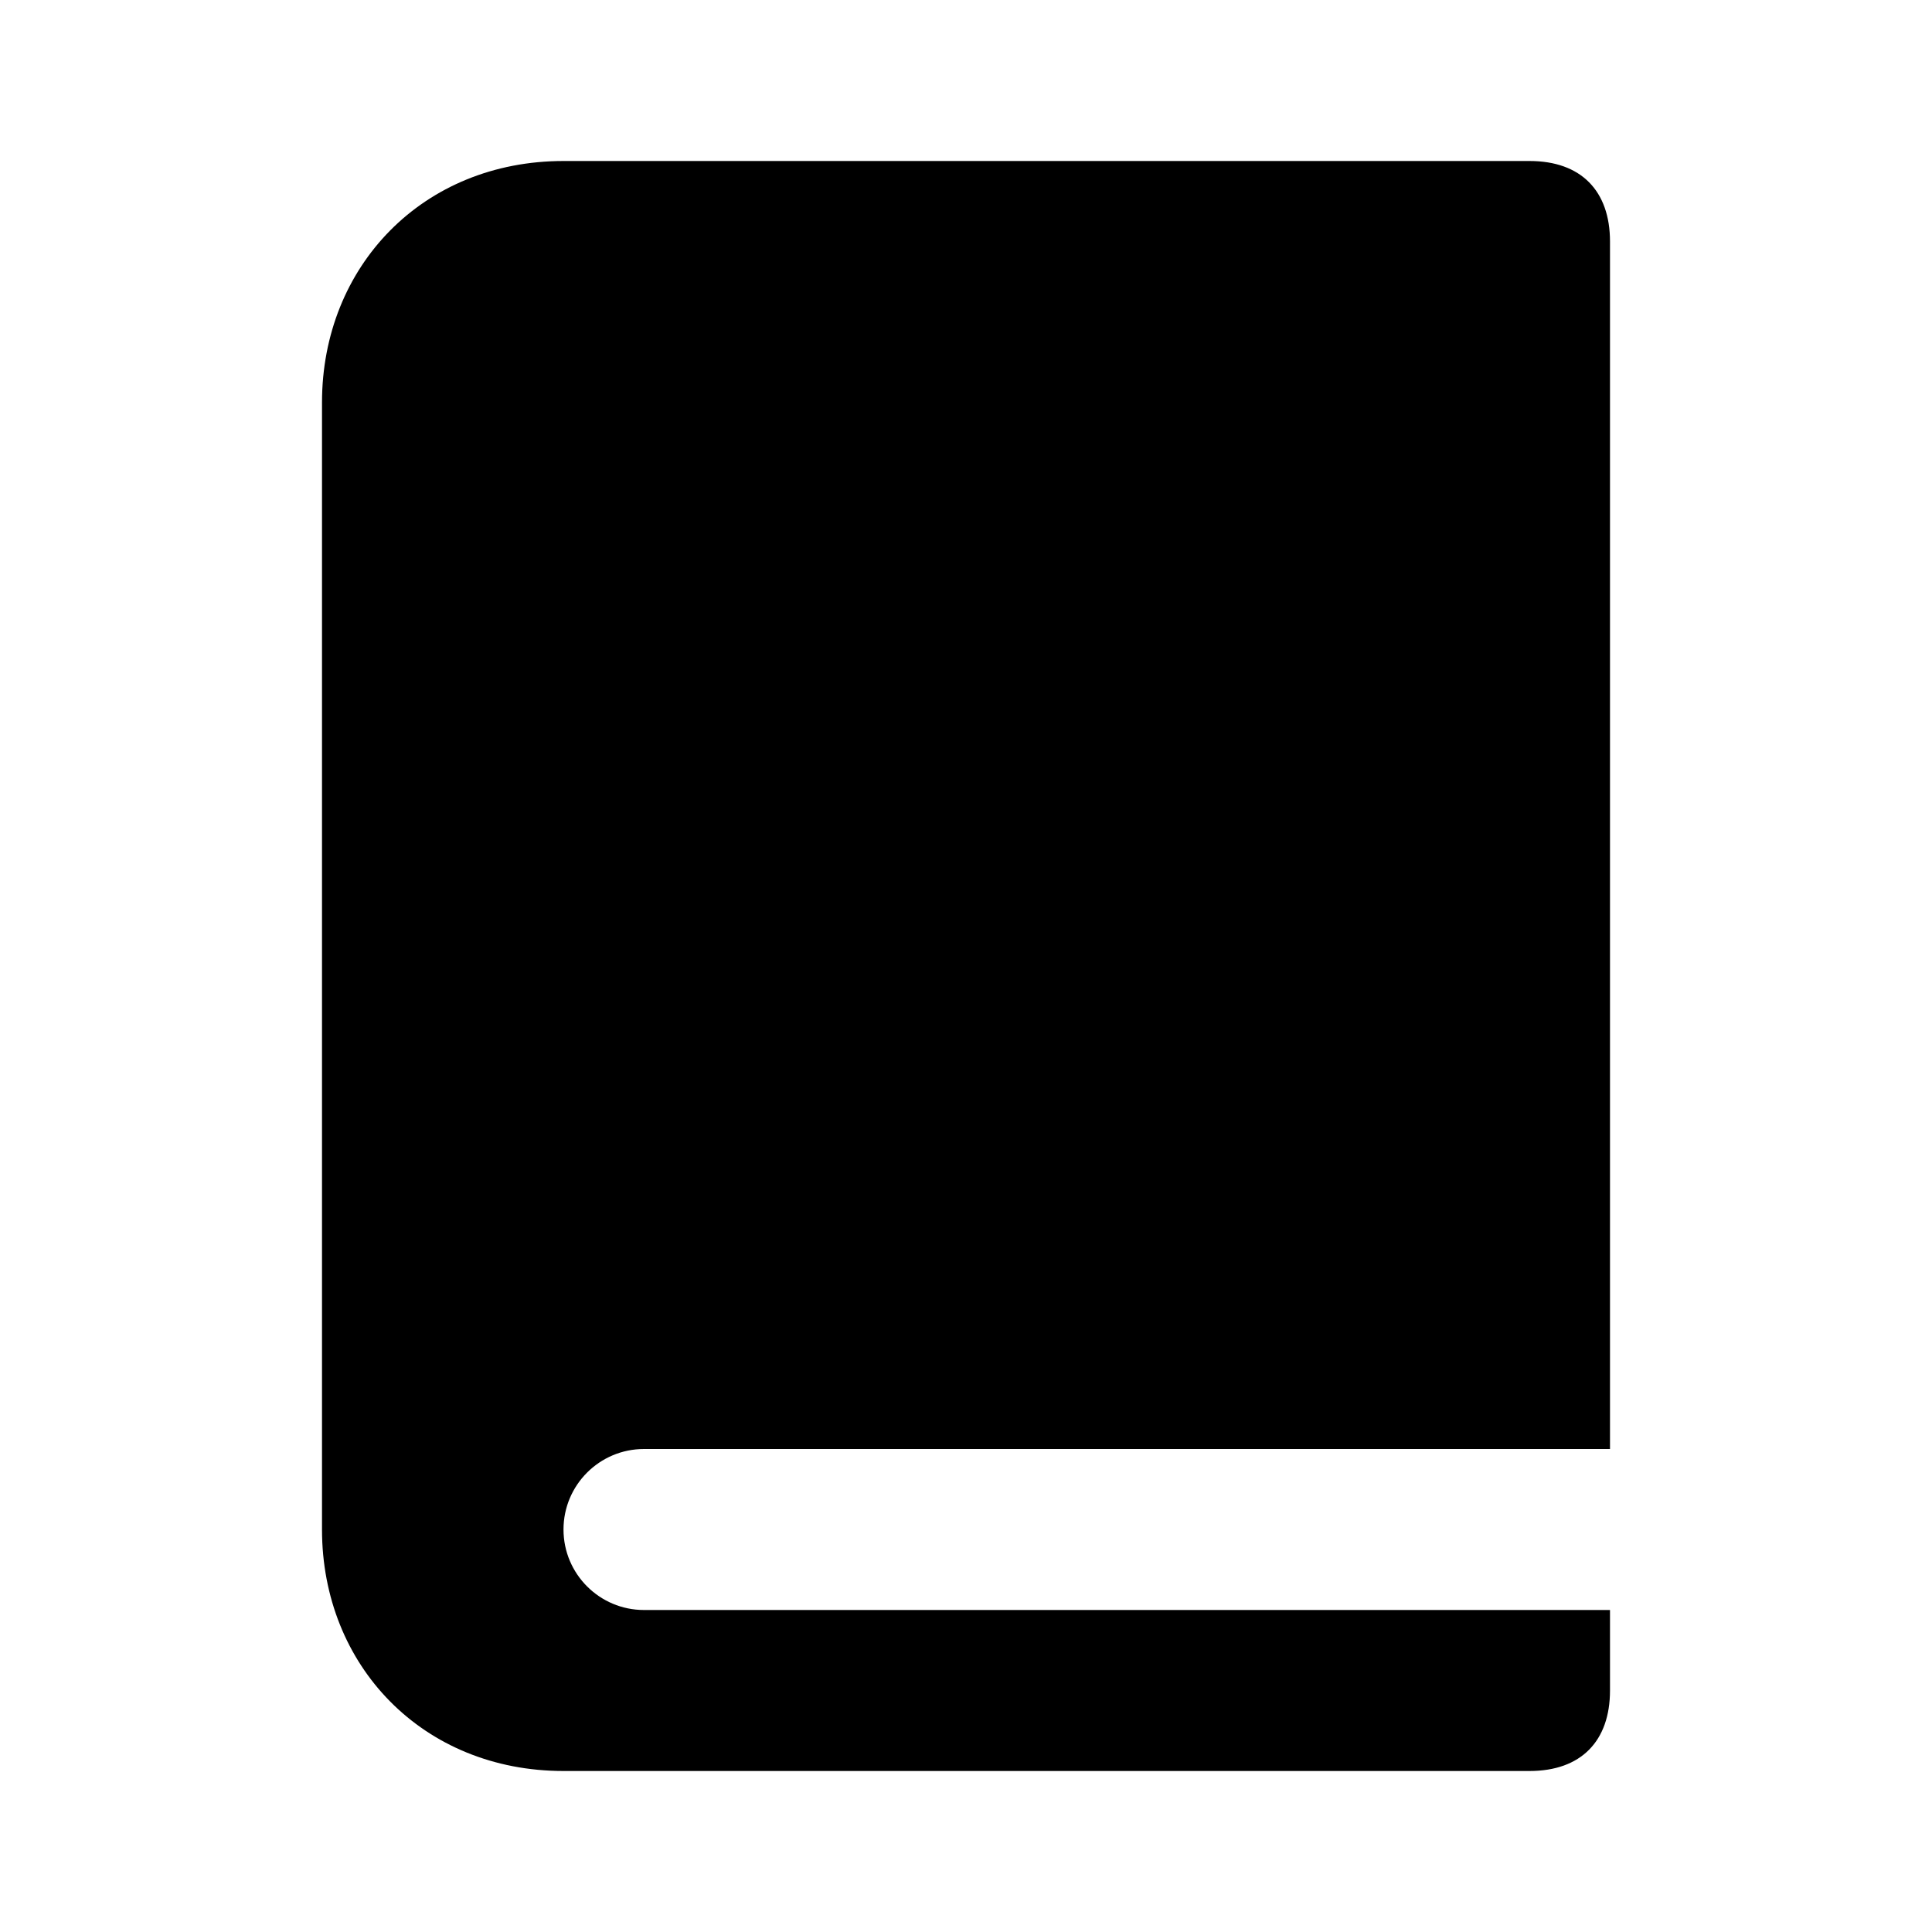 <?xml version="1.0" encoding="UTF-8"?>
<svg width="24px" height="24px" viewBox="0 0 24 24" version="1.1" xmlns="http://www.w3.org/2000/svg" xmlns:xlink="http://www.w3.org/1999/xlink">
    <defs>
        <path d="M20,18 L8,18 C7.448,18 7,18.448 7,19 C7,19.552 7.448,20 8,20 L20,20 L20,21 C20,21.627 19.642,22 19,22 L7,22 C5.254,22 4,20.694 4,19 L4,5 C4,3.306 5.254,2 7,2 L19,2 C19.642,2 20,2.373 20,3 L20,18 Z" id="path-1"></path>
    </defs>
    <g id="Stockholm-icons-/-Home-/-Book" stroke="none" stroke-width="1" fill="none" fill-rule="evenodd">
        <polygon id="Shape" points="0 0 24 0 24 24 0 24"></polygon>
        <mask id="mask-2" fill="white">
            <use xlink:href="#path-1"></use>
        </mask>
        <use id="Combined-Shape" fill="#000000" fill-rule="nonzero" xlink:href="#path-1"></use>
    </g>
</svg>
